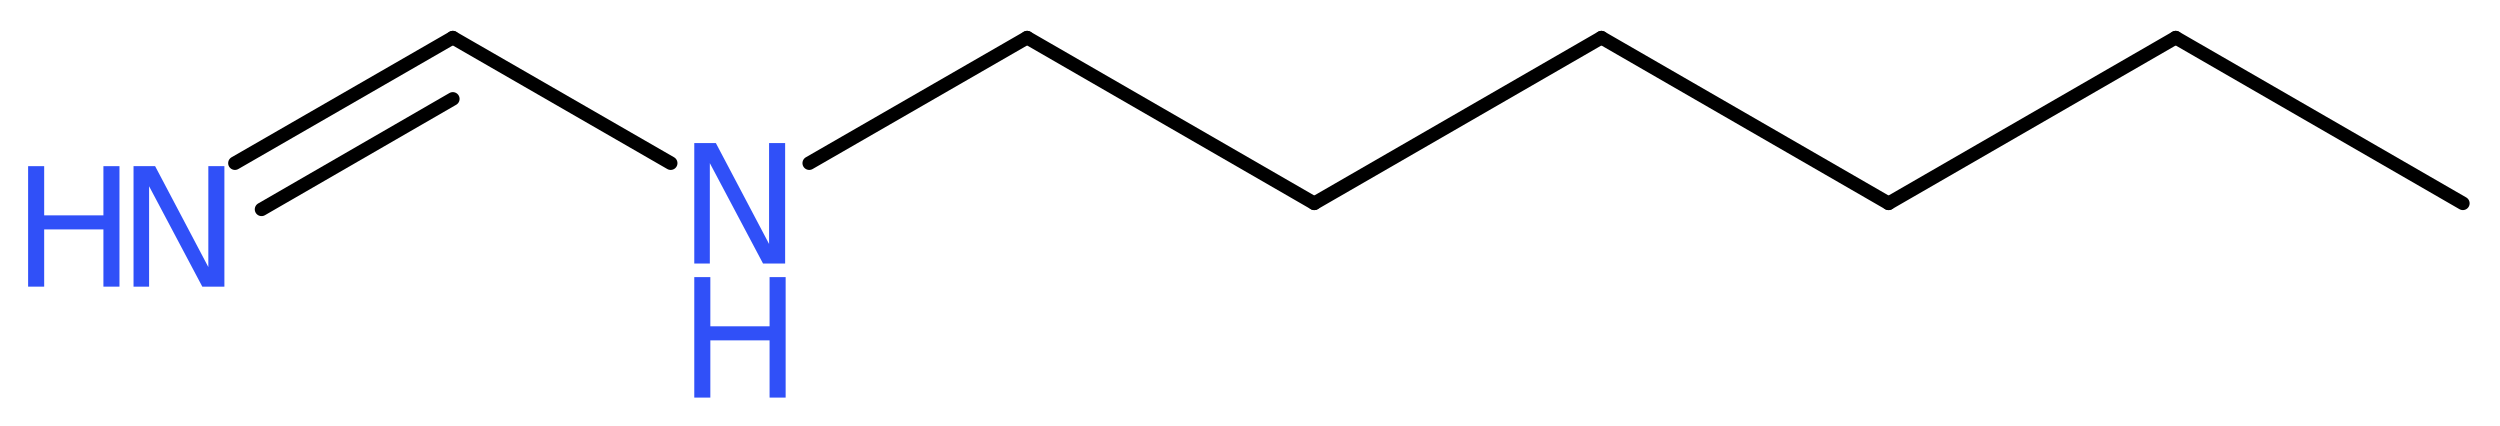 <?xml version='1.0' encoding='UTF-8'?>
<!DOCTYPE svg PUBLIC "-//W3C//DTD SVG 1.1//EN" "http://www.w3.org/Graphics/SVG/1.1/DTD/svg11.dtd">
<svg version='1.2' xmlns='http://www.w3.org/2000/svg' xmlns:xlink='http://www.w3.org/1999/xlink' width='49.8mm' height='8.48mm' viewBox='0 0 49.8 8.48'>
  <desc>Generated by the Chemistry Development Kit (http://github.com/cdk)</desc>
  <g stroke-linecap='round' stroke-linejoin='round' stroke='#000000' stroke-width='.27' fill='#3050F8'>
    <rect x='.0' y='.0' width='50.0' height='9.0' fill='#FFFFFF' stroke='none'/>
    <g id='mol1' class='mol'>
      <line id='mol1bnd1' class='bond' x1='49.06' y1='4.05' x2='43.34' y2='.75'/>
      <line id='mol1bnd2' class='bond' x1='43.34' y1='.75' x2='37.62' y2='4.05'/>
      <line id='mol1bnd3' class='bond' x1='37.62' y1='4.05' x2='31.9' y2='.75'/>
      <line id='mol1bnd4' class='bond' x1='31.9' y1='.75' x2='26.18' y2='4.05'/>
      <line id='mol1bnd5' class='bond' x1='26.18' y1='4.05' x2='20.46' y2='.75'/>
      <line id='mol1bnd6' class='bond' x1='20.46' y1='.75' x2='16.12' y2='3.25'/>
      <line id='mol1bnd7' class='bond' x1='13.36' y1='3.25' x2='9.02' y2='.75'/>
      <g id='mol1bnd8' class='bond'>
        <line x1='9.02' y1='.75' x2='4.68' y2='3.25'/>
        <line x1='9.02' y1='1.97' x2='5.21' y2='4.17'/>
      </g>
      <g id='mol1atm7' class='atom'>
        <path d='M13.83 2.85h.43l1.06 2.01v-2.01h.32v2.4h-.44l-1.06 -2.0v2.0h-.31v-2.4z' stroke='none'/>
        <path d='M13.83 5.52h.32v.98h1.18v-.98h.32v2.4h-.32v-1.14h-1.18v1.14h-.32v-2.4z' stroke='none'/>
      </g>
      <g id='mol1atm9' class='atom'>
        <path d='M2.66 3.31h.43l1.06 2.01v-2.01h.32v2.4h-.44l-1.06 -2.0v2.0h-.31v-2.4z' stroke='none'/>
        <path d='M.56 3.31h.32v.98h1.18v-.98h.32v2.4h-.32v-1.14h-1.18v1.14h-.32v-2.4z' stroke='none'/>
      </g>
    </g>
  </g>
</svg>
